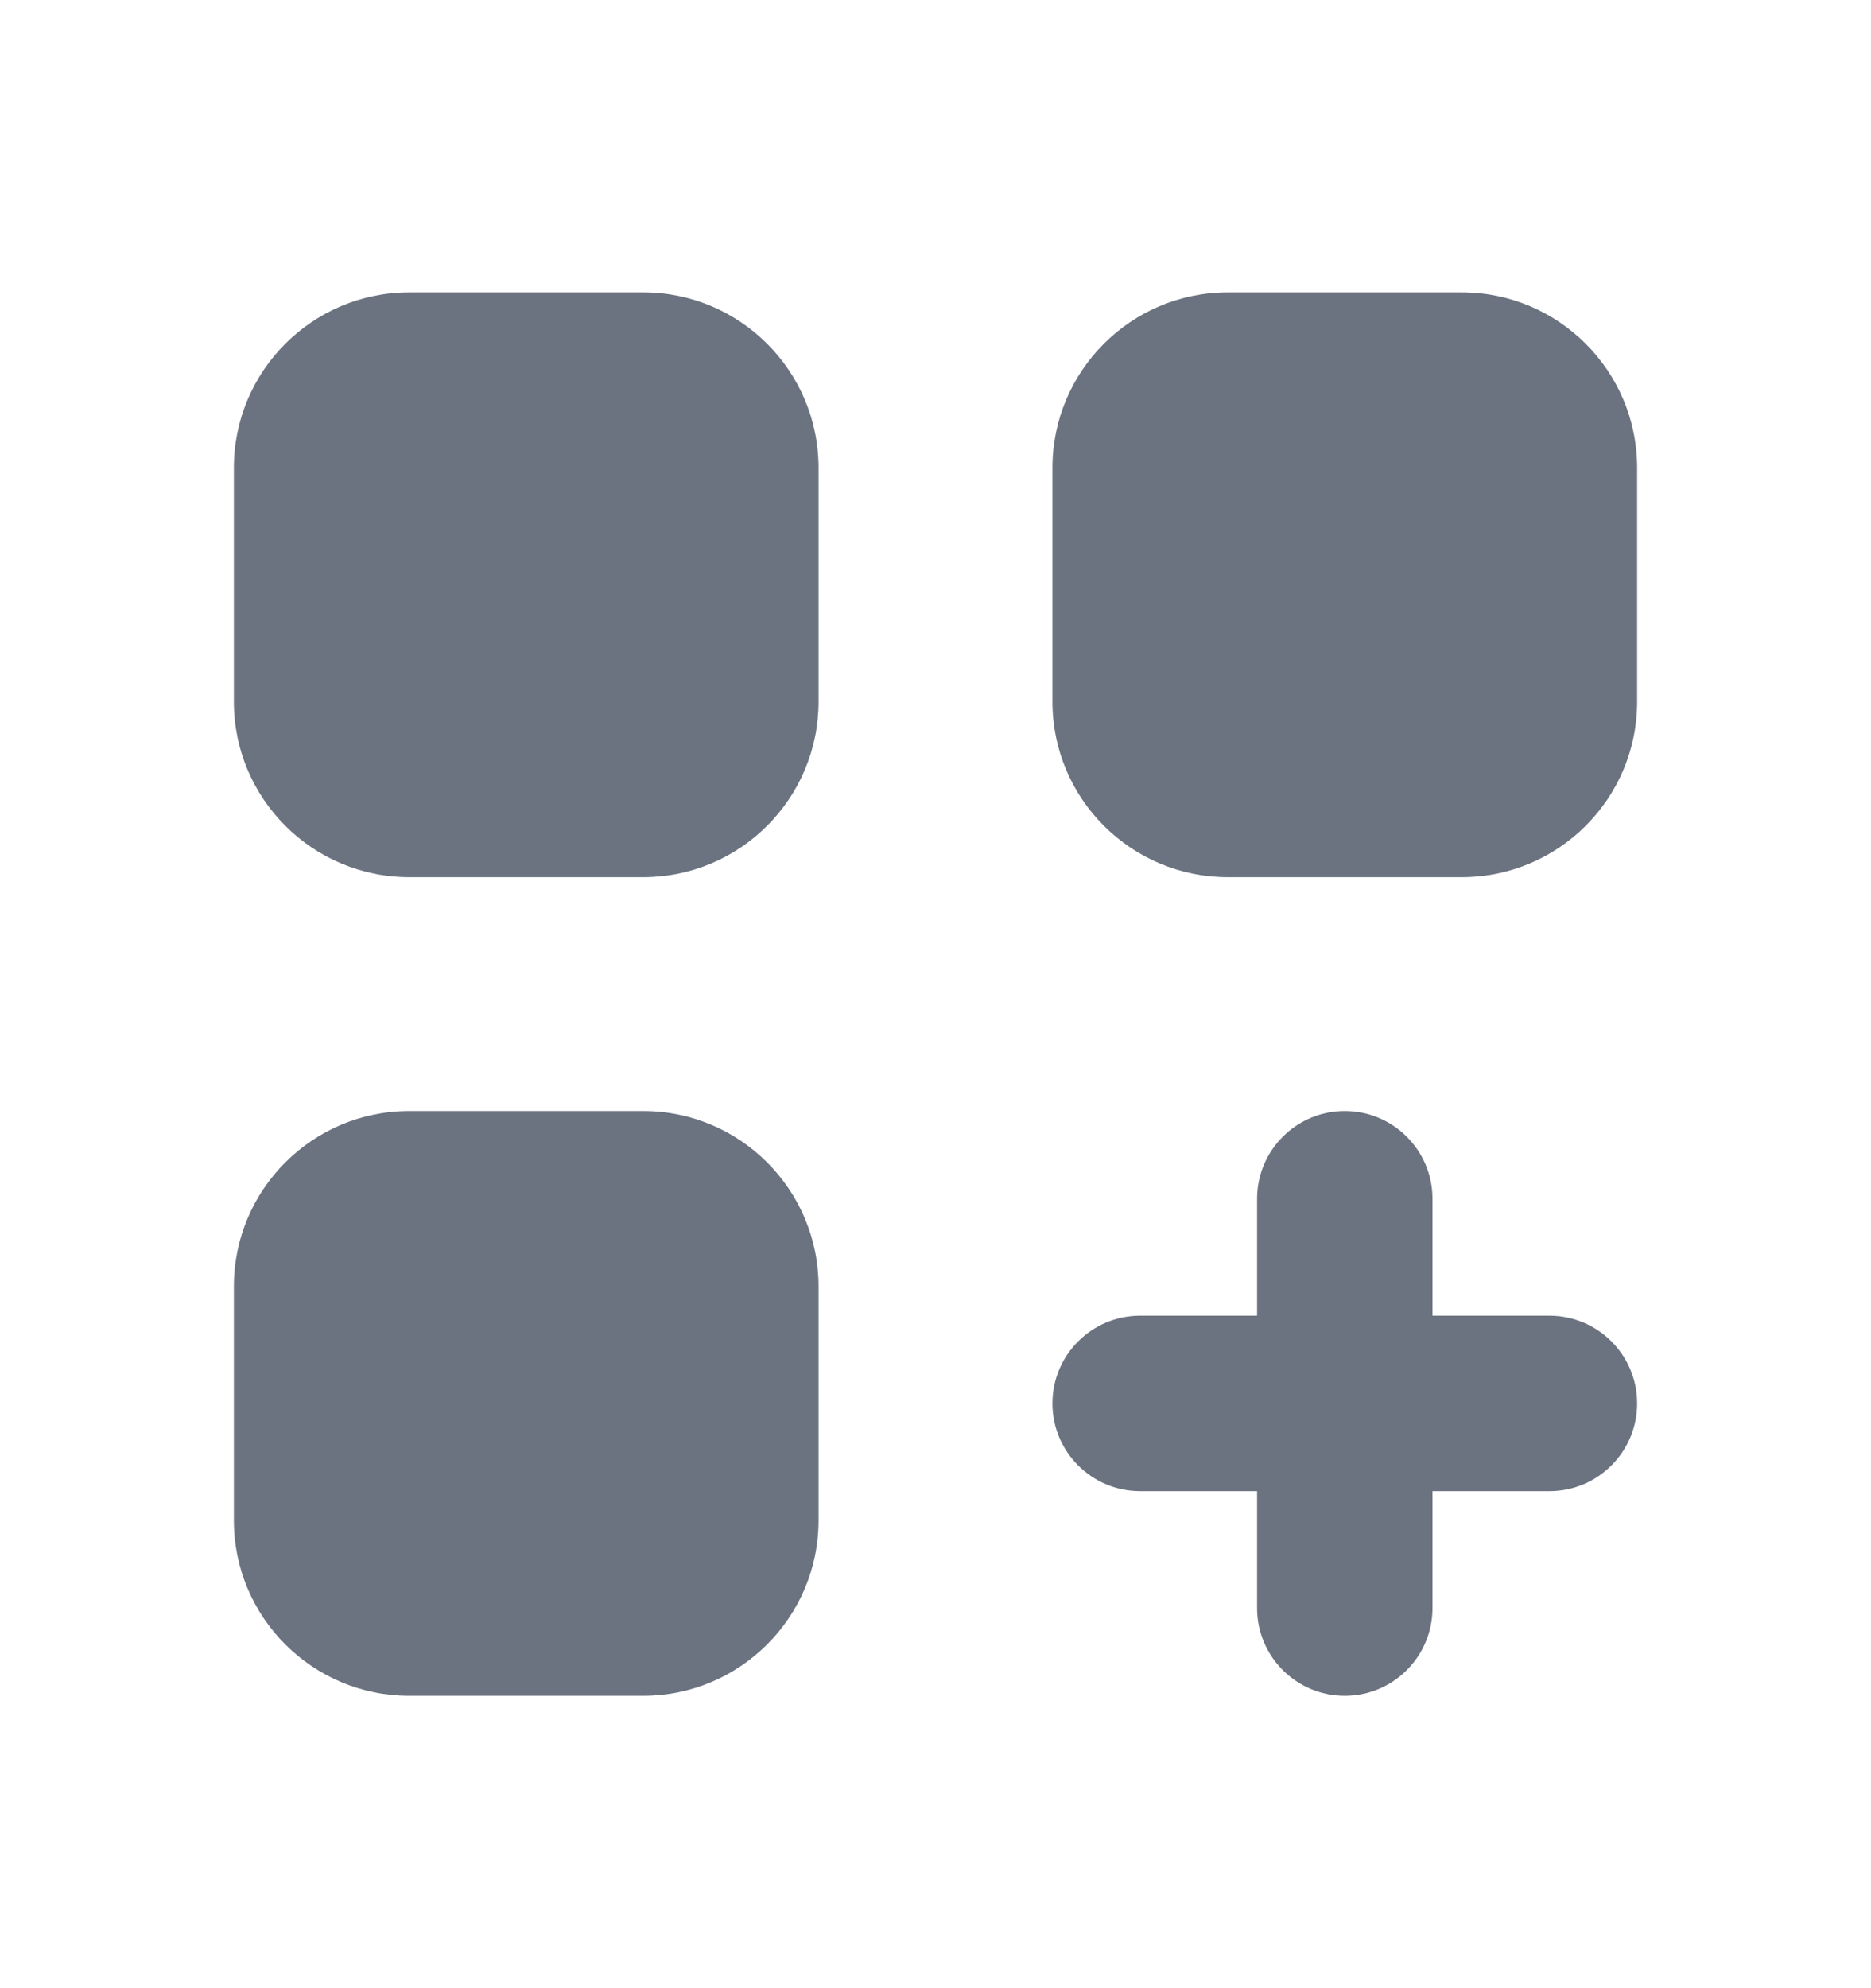 <svg width="16" height="17" viewBox="0 0 16 17" fill="none" xmlns="http://www.w3.org/2000/svg">
<path d="M2 4C2 3.172 2.672 2.5 3.5 2.5H5.5C6.328 2.5 7 3.172 7 4V6C7 6.828 6.328 7.5 5.5 7.5H3.5C2.672 7.5 2 6.828 2 6V4Z" fill="#6B7280"/>
<path d="M2 11C2 10.172 2.672 9.5 3.5 9.5H5.5C6.328 9.5 7 10.172 7 11V13C7 13.828 6.328 14.5 5.5 14.5H3.5C2.672 14.5 2 13.828 2 13V11Z" fill="#6B7280"/>
<path d="M10.5 2.5C9.672 2.5 9 3.172 9 4V6C9 6.828 9.672 7.5 10.5 7.5H12.5C13.328 7.5 14 6.828 14 6V4C14 3.172 13.328 2.5 12.5 2.5H10.5Z" fill="#6B7280"/>
<path d="M11.5 9.5C11.914 9.5 12.25 9.836 12.25 10.25V11.25H13.25C13.664 11.25 14 11.586 14 12C14 12.414 13.664 12.75 13.25 12.75H12.25V13.75C12.25 14.164 11.914 14.5 11.5 14.5C11.086 14.5 10.75 14.164 10.75 13.75V12.75H9.75C9.336 12.75 9 12.414 9 12C9 11.586 9.336 11.25 9.75 11.25H10.75V10.25C10.75 9.836 11.086 9.5 11.5 9.5Z" fill="#6B7280"/>
</svg>
